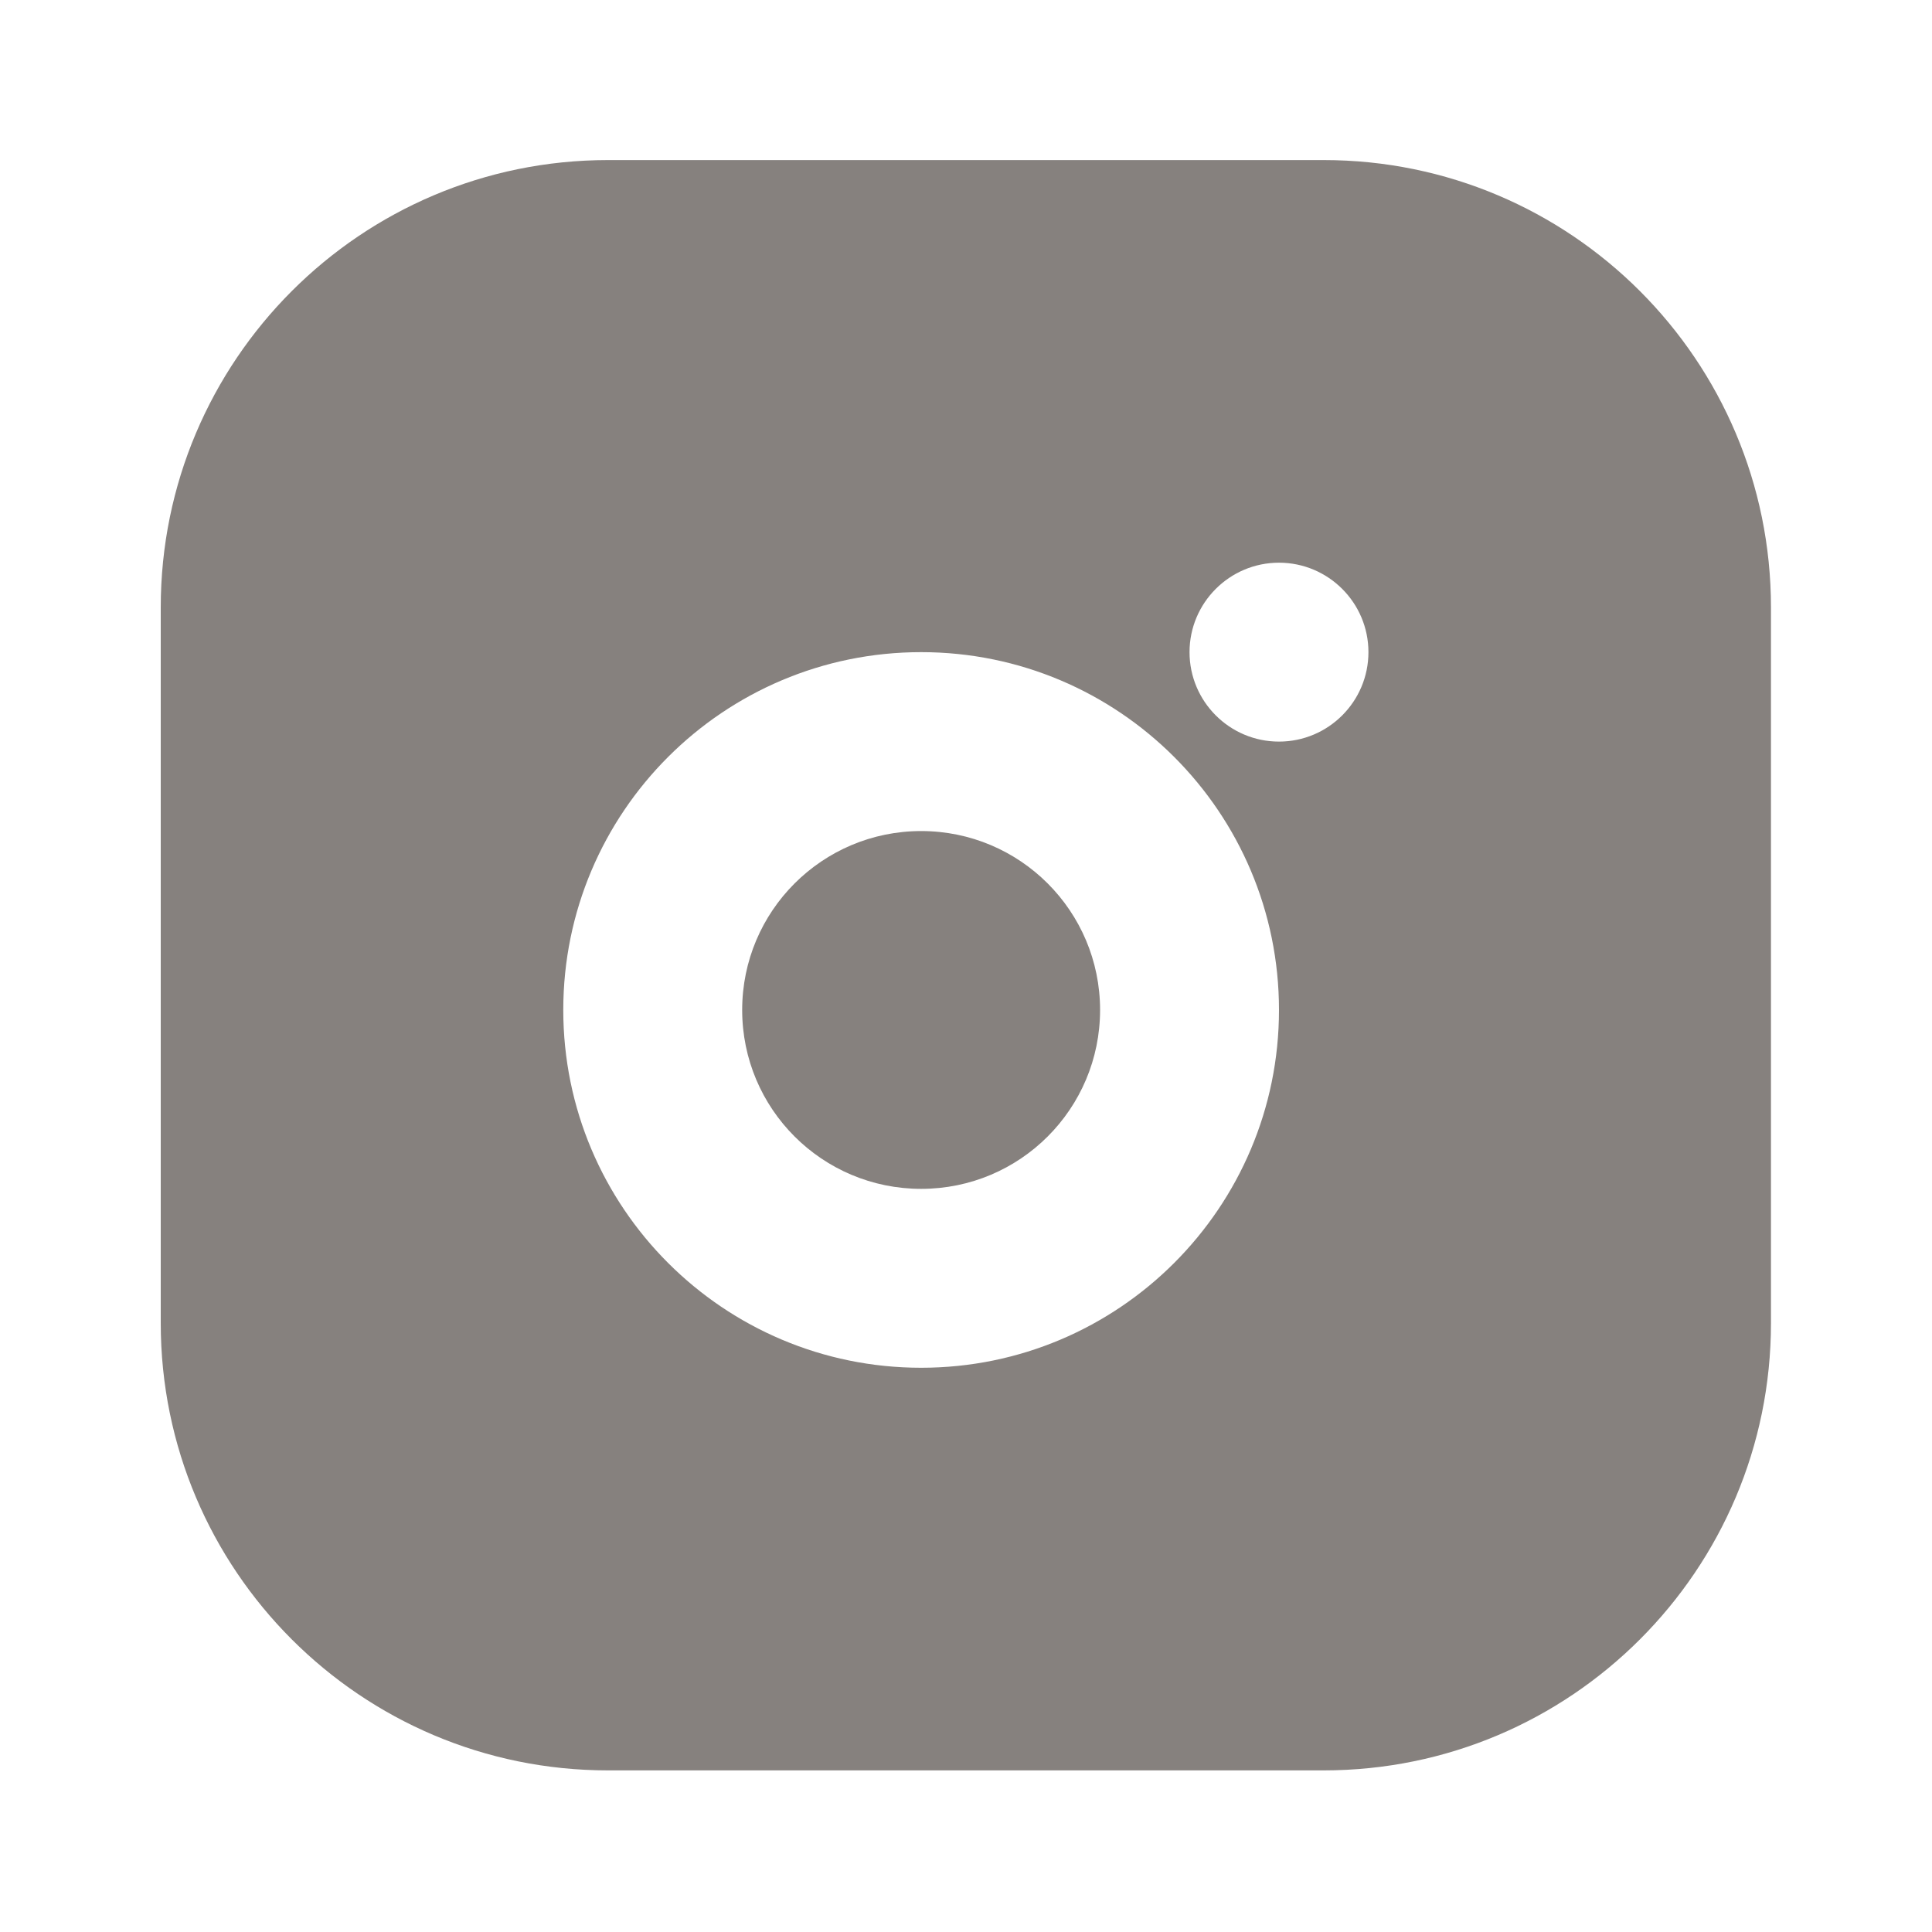 <svg width="20" height="20" viewBox="0 0 20 20" fill="none" xmlns="http://www.w3.org/2000/svg">
<path fill-rule="evenodd" clip-rule="evenodd" d="M1.664 6.288C1.664 3.731 3.737 1.657 6.294 1.657H13.703C16.26 1.657 18.333 3.731 18.333 6.288V13.697C18.333 16.253 16.26 18.327 13.703 18.327H6.294C3.737 18.327 1.664 16.253 1.664 13.697V6.288ZM12.314 6.751C12.314 6.24 12.729 5.825 13.24 5.825C13.751 5.825 14.166 6.24 14.166 6.751C14.166 7.262 13.751 7.677 13.24 7.677C12.729 7.677 12.314 7.262 12.314 6.751ZM5.831 10.455C5.831 8.409 7.49 6.751 9.536 6.751C11.581 6.751 13.24 8.409 13.24 10.455C13.24 12.501 11.581 14.159 9.536 14.159C7.49 14.159 5.831 12.501 5.831 10.455ZM11.388 10.455C11.388 9.432 10.559 8.603 9.536 8.603C8.512 8.603 7.683 9.432 7.683 10.455C7.683 11.479 8.512 12.307 9.536 12.307C10.559 12.307 11.388 11.479 11.388 10.455Z" fill="#797470" fill-opacity="0.9"/>
</svg>
